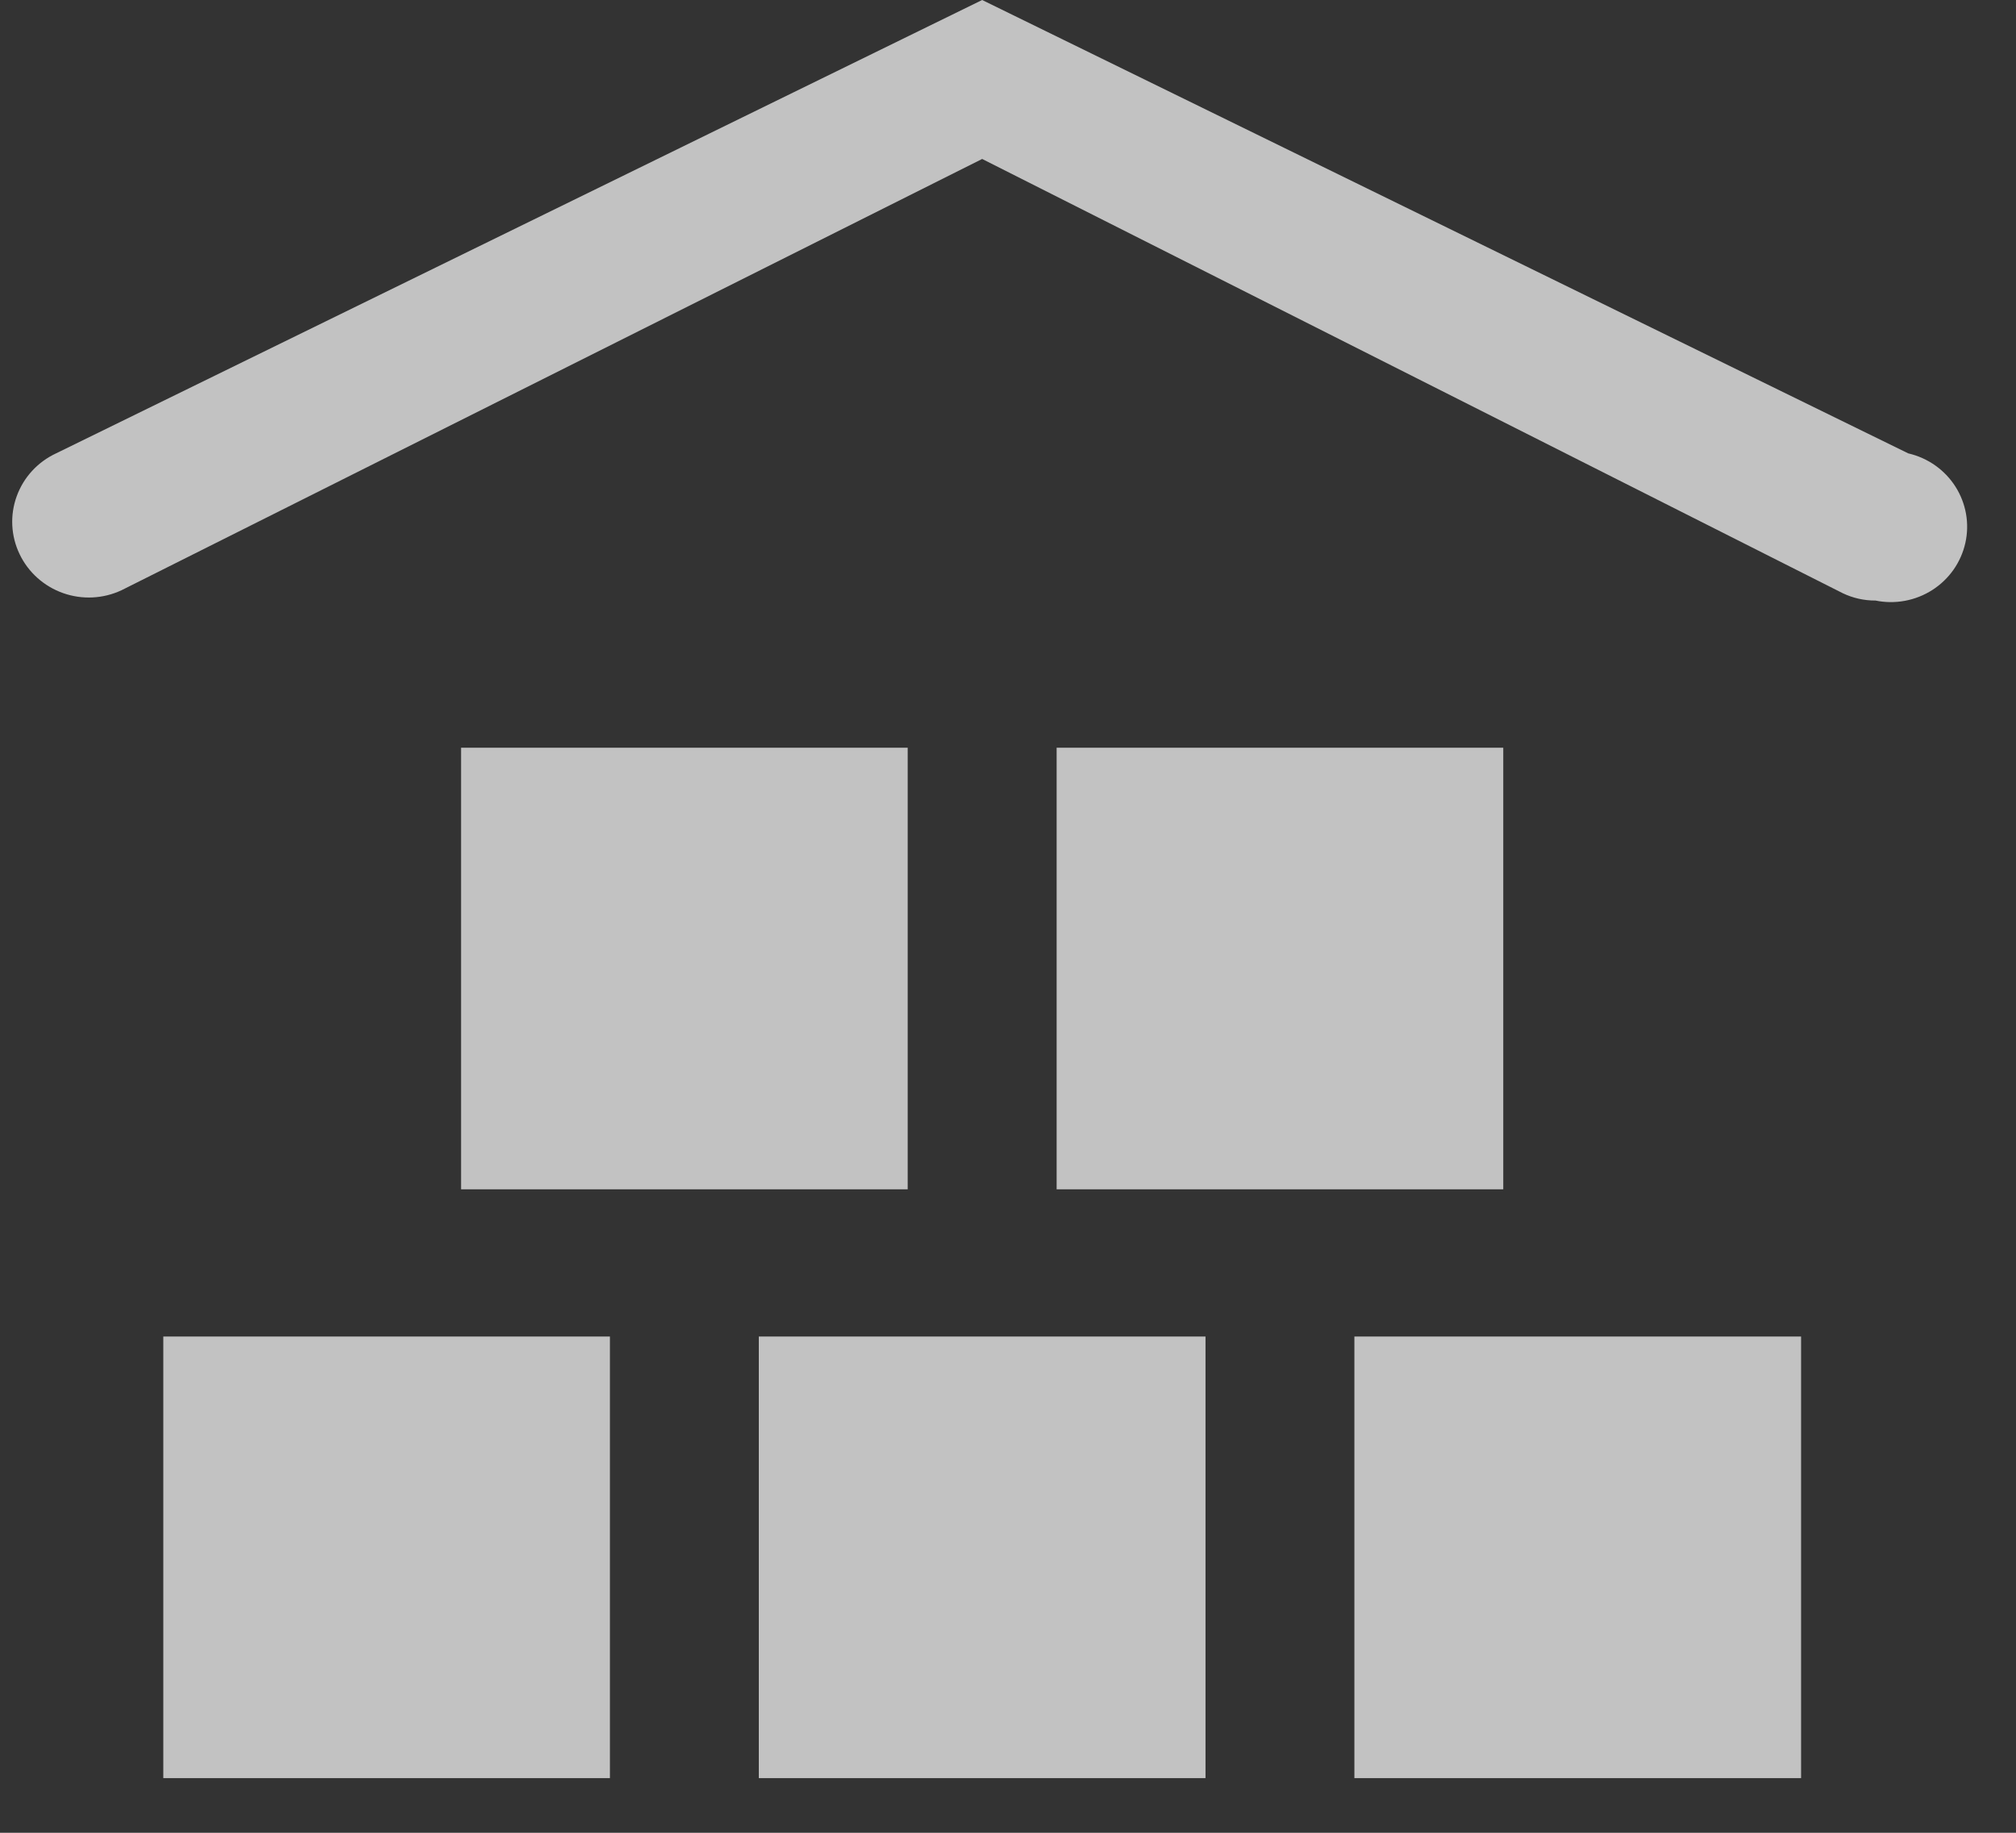 <?xml version="1.0" encoding="UTF-8"?> <svg xmlns="http://www.w3.org/2000/svg" width="33" height="30" viewBox="0 0 33 30" fill="none"><rect x="0" y="0" width="33" height="30" fill="#333333" stroke="none"/><path opacity="0.7" d="M30.7 9.83C30.514 9.831 30.331 9.79 30.164 9.71L16.077 2.602L1.99 9.661C1.69 9.802 1.345 9.819 1.032 9.708C0.719 9.597 0.463 9.368 0.321 9.071C0.178 8.774 0.161 8.433 0.273 8.124C0.385 7.814 0.617 7.561 0.918 7.421L16.077 0L31.236 7.421C31.556 7.495 31.833 7.69 32.008 7.964C32.183 8.239 32.242 8.57 32.171 8.887C32.1 9.204 31.907 9.48 31.631 9.657C31.356 9.833 31.021 9.896 30.7 9.83ZM9.984 21.877H2.673V29.105H9.984V21.877ZM19.733 21.877H12.421V29.105H19.733V21.877ZM29.482 21.877H22.17V29.105H29.482V21.877ZM24.607 12.239H17.296V19.467H24.607V12.239ZM14.858 12.239H7.547V19.467H14.858V12.239Z" fill="white"></path></svg> 
